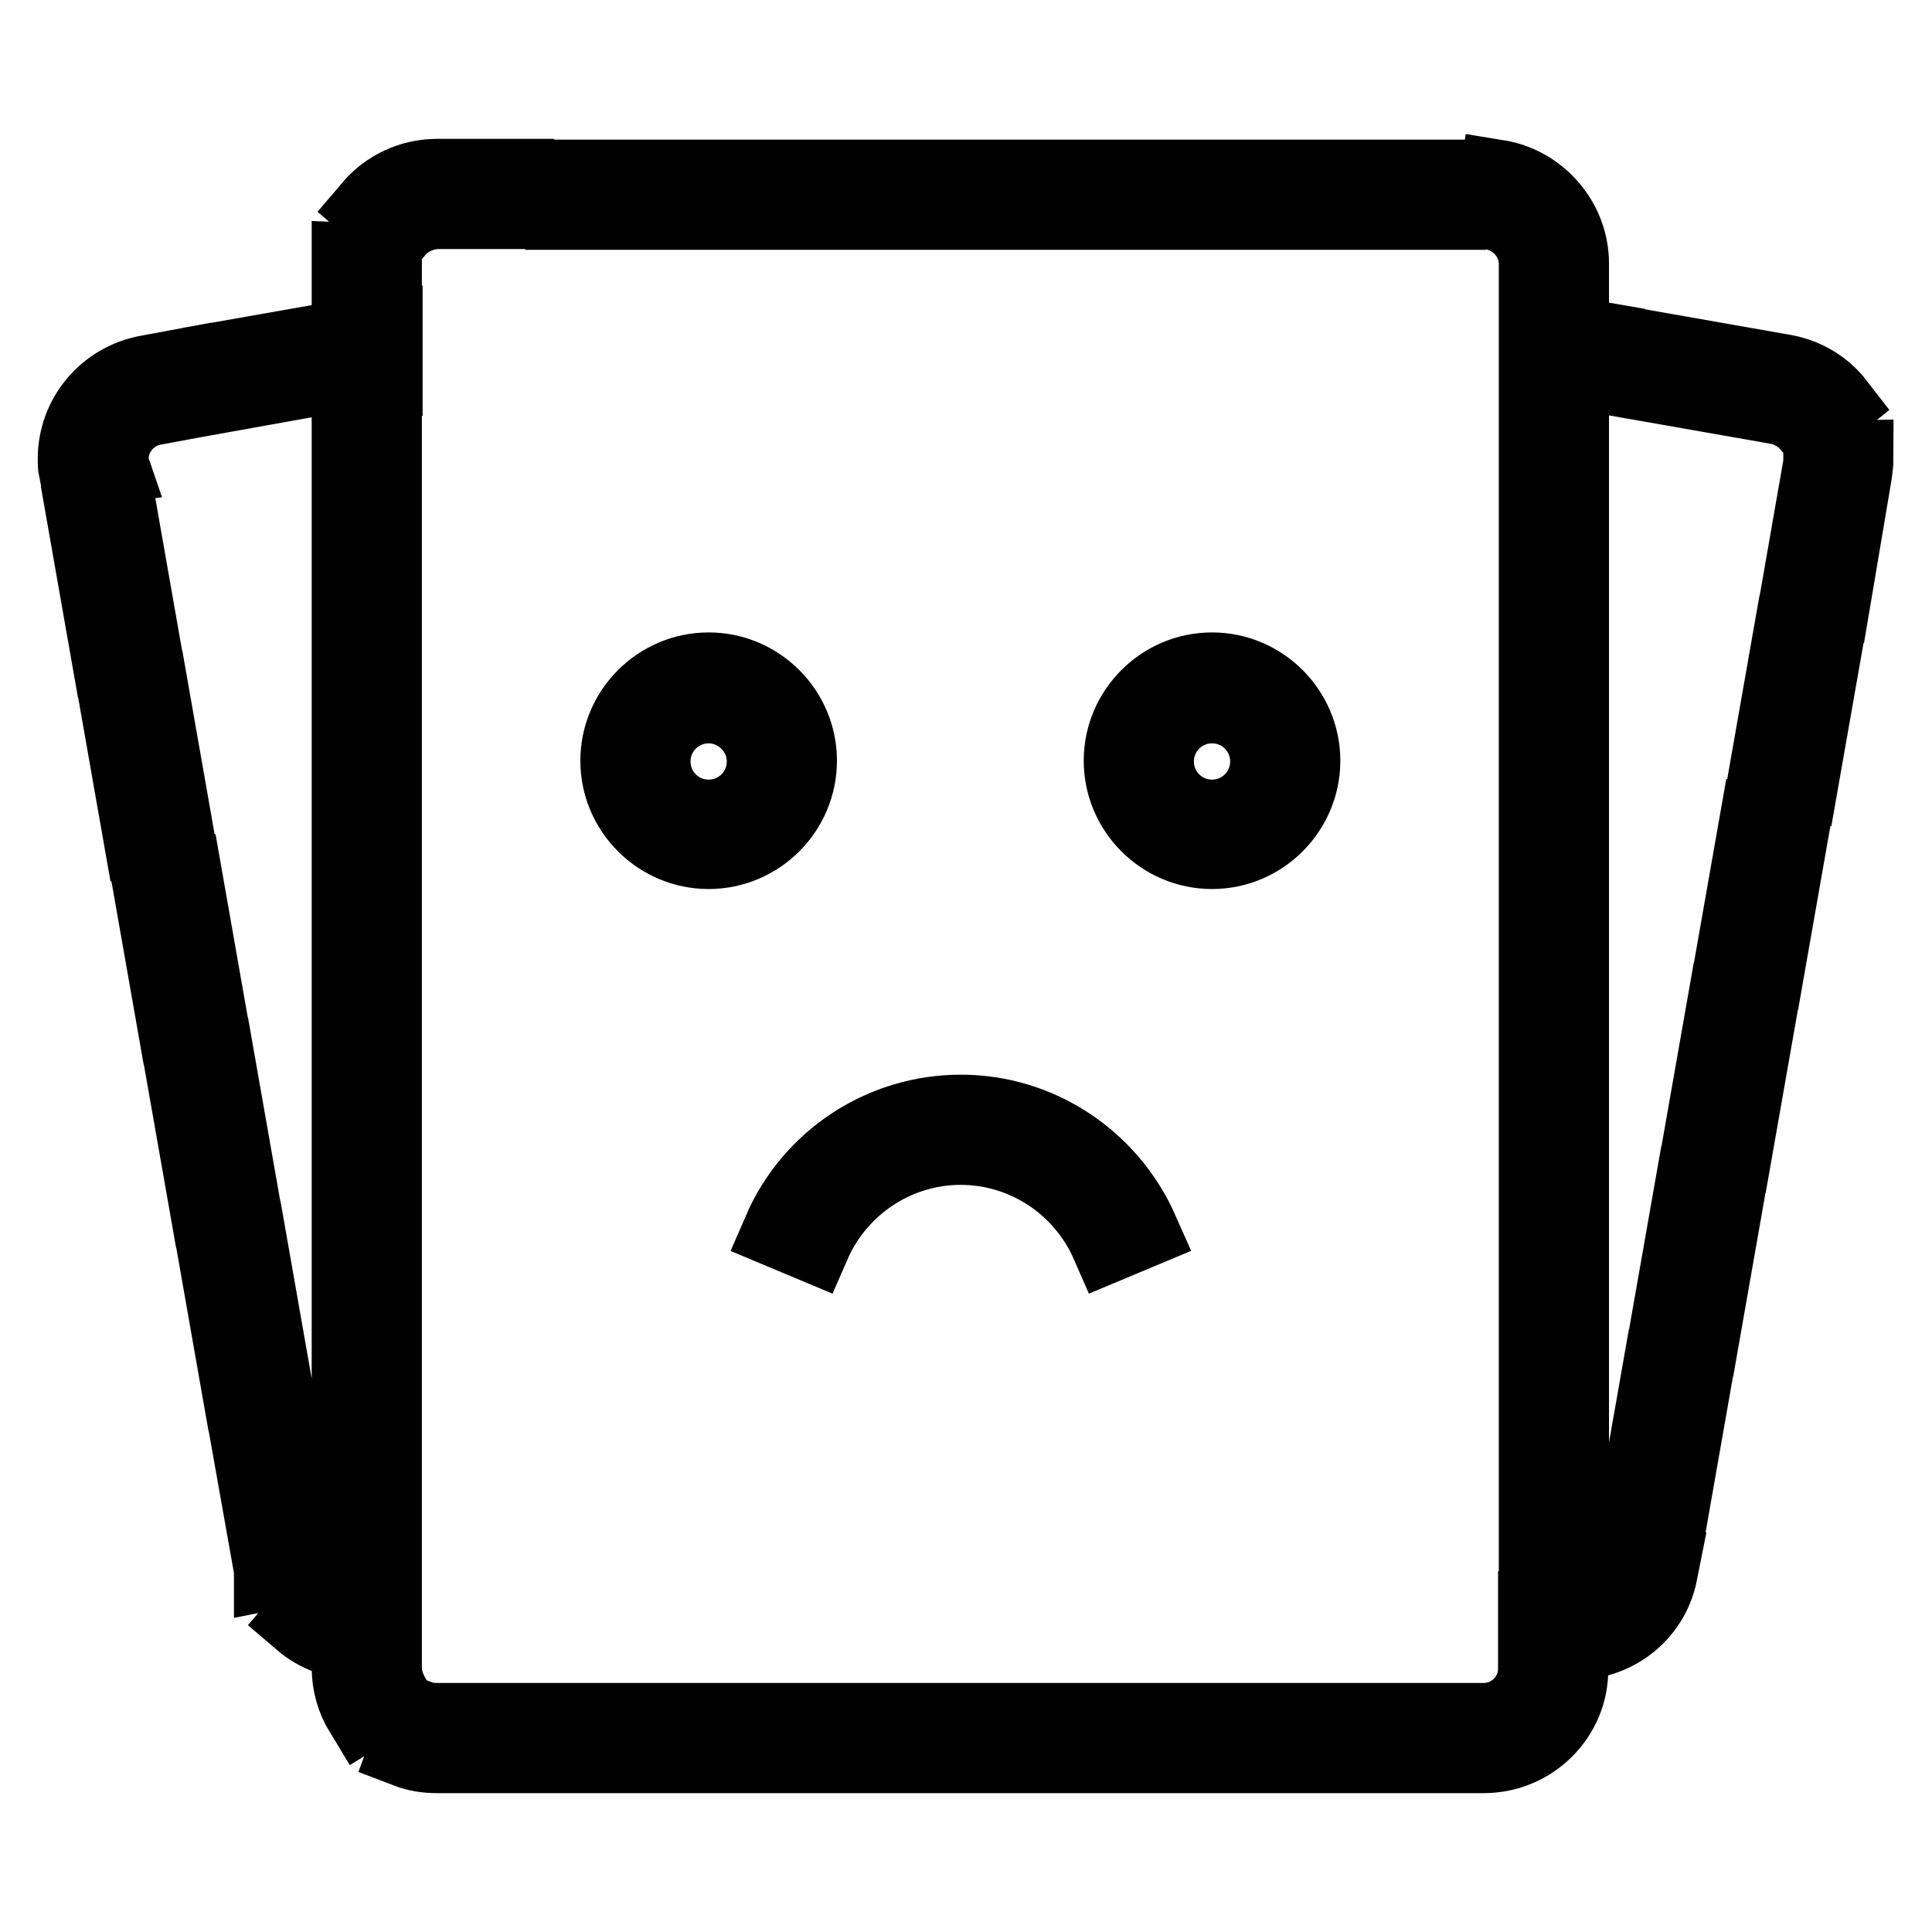 <?xml version="1.0" encoding="utf-8"?>
<!-- Svg Vector Icons : http://www.onlinewebfonts.com/icon -->
<!DOCTYPE svg PUBLIC "-//W3C//DTD SVG 1.1//EN" "http://www.w3.org/Graphics/SVG/1.1/DTD/svg11.dtd">
<svg version="1.1" xmlns="http://www.w3.org/2000/svg" xmlns:xlink="http://www.w3.org/1999/xlink" x="0px" y="0px" viewBox="0 0 256 256" enable-background="new 0 0 256 256" xml:space="preserve">
<g> <path stroke-width="10" fill-opacity="0" stroke="#000000"  d="M196.6,232.6h-18.5v-4.6h18.5c3.8,0,6.9-3.1,6.9-6.9v-1.5h4.6v1.5C208.2,227.4,203,232.6,196.6,232.6z  M171.9,232.6h-18.5v-4.6h18.5V232.6z M147.2,232.6h-18.5v-4.6h18.5V232.6z M122.5,232.6H104v-4.6h18.5V232.6z M97.8,232.6H79.3 v-4.6h18.5V232.6z M73.1,232.6H57.9c-1.4,0-2.7-0.2-4-0.7l1.6-4.3c0.8,0.3,1.6,0.4,2.4,0.4h15.2V232.6z M48,227 c-1.1-1.8-1.7-3.9-1.7-6v-13.4h4.6V221c0,1.3,0.4,2.5,1,3.6L48,227z M208.2,213.3h-4.6v-18.5h4.6V213.3z M50.9,201.4h-4.6v-18.5 h4.6V201.4z M208.2,188.6h-4.6v-18.5h4.6V188.6z M50.9,176.7h-4.6v-18.5h4.6V176.7z M208.2,163.9h-4.6v-18.5h4.6V163.9z M50.9,152 h-4.6v-18.5h4.6V152z M208.2,139.2h-4.6v-18.5h4.6V139.2z M50.9,127.3h-4.6v-18.5h4.6V127.3z M208.2,114.5h-4.6V96h4.6V114.5z  M50.9,102.6h-4.6V84.1h4.6V102.6z M208.2,89.9h-4.6V71.3h4.6V89.9z M50.9,77.9h-4.6V59.4h4.6V77.9z M208.2,65.2h-4.6V46.6h4.6 V65.2z M50.9,53.2h-4.6V35c0-0.2,0-0.3,0-0.5l4.6,0.2c0,0.1,0,0.2,0,0.3L50.9,53.2L50.9,53.2z M208.2,40.5h-4.6V35 c0-3.4-2.5-6.3-5.9-6.9l0.7-4.6c5.6,0.9,9.8,5.8,9.8,11.4V40.5z M52.6,30.5l-3.5-3c2.2-2.6,5.4-4.1,8.8-4.1h10.5v4.6H57.9 C55.8,28.1,53.9,29,52.6,30.5z M191.9,28.1h-18.5v-4.6h18.5V28.1z M167.2,28.1h-18.5v-4.6h18.5V28.1z M142.5,28.1H124v-4.6h18.5 V28.1z M117.8,28.1H99.3v-4.6h18.5V28.1z M93.1,28.1H74.6v-4.6h18.5V28.1z M47.4,217.6c-2.7,0-5.4-1-7.5-2.8l3-3.5 c1,0.8,2.2,1.4,3.4,1.6v-8.4h4.6v12.8l-2,0.3C48.4,217.6,47.9,217.6,47.4,217.6z M36,208.3l0-0.3l-3.2-18l4.6-0.8l3.2,18.2 L36,208.3z M50.9,198.3h-4.6v-18.5h4.6V198.3z M31.7,183.9l-3.2-18.2l4.6-0.8l3.2,18.2L31.7,183.9z M50.9,173.6h-4.6V155h4.6V173.6 z M27.4,159.6l-3.2-18.2l4.6-0.8l3.2,18.2L27.4,159.6z M50.9,148.9h-4.6v-18.5h4.6V148.9z M23.1,135.3l-3.2-18.2l4.6-0.8l3.2,18.2 L23.1,135.3z M50.9,124.2h-4.6v-18.5h4.6V124.2z M18.7,111l-3.2-18.2l4.6-0.8l3.2,18.2L18.7,111z M50.9,99.5h-4.6V81h4.6V99.5z  M14.4,86.7l-3.2-18.2l4.6-0.8L19,85.9L14.4,86.7z M50.9,74.8h-4.6V56.3h4.6V74.8z M10.1,62.3c-0.1-0.5-0.1-1-0.1-1.5 c0-5.6,4-10.4,9.6-11.4l4.3-0.8l0.8,4.6l-4.3,0.8c-3.3,0.6-5.7,3.5-5.7,6.8c0,0.3,0,0.6,0.1,0.9L10.1,62.3z M30.8,52.1L30,47.5 l21-3.7v6.3h-4.6v-0.8L30.8,52.1z M208.6,217.6c-0.7,0-1.4-0.1-2-0.2l-3.1-0.5v-3.7h2.6l0.1-0.5l1.2,0.2c0.4,0.1,0.8,0.1,1.2,0.1 c3.4,0,6.3-2.4,6.8-5.7l0.2-1l4.6,0.8l-0.2,1C219.1,213.6,214.3,217.6,208.6,217.6z M208.2,207h-4.6v-18.5h4.6V207z M221.3,200.9 l-4.6-0.8l3.2-18.2l4.6,0.8L221.3,200.9z M208.2,182.3h-4.6v-18.5h4.6V182.3z M225.6,176.6l-4.6-0.8l3.2-18.2l4.6,0.8L225.6,176.6z  M208.2,157.6h-4.6v-18.5h4.6V157.6z M229.9,152.3l-4.6-0.8l3.2-18.2l4.6,0.8L229.9,152.3z M208.2,132.9h-4.6v-18.5h4.6V132.9z  M234.2,128l-4.6-0.8l3.2-18.2l4.6,0.8L234.2,128z M208.2,108.2h-4.6V89.7h4.6V108.2z M238.6,103.7l-4.6-0.8l3.2-18.2l4.6,0.8 L238.6,103.7z M208.2,83.5h-4.6V65h4.6V83.5z M242.9,79.4l-4.6-0.8l2.9-16.6c0.1-0.4,0.1-0.8,0.1-1.2l4.6-0.1 c0,0.7-0.1,1.4-0.2,2.1L242.9,79.4z M208.2,58.8h-4.6V43.5l8.6,1.5l-0.8,4.6l-3.2-0.6V58.8z M239.8,56.4c-1.1-1.3-2.6-2.2-4.2-2.5 l-18.2-3.2l0.8-4.6l18.2,3.2c2.8,0.5,5.3,2,7,4.2L239.8,56.4z M93.9,112.8c-6.6,0-12-5.4-12-12s5.4-12,12-12s12,5.4,12,12 S100.5,112.8,93.9,112.8z M93.9,93.5c-4.1,0-7.4,3.3-7.4,7.4s3.3,7.4,7.4,7.4c4.1,0,7.4-3.3,7.4-7.4S97.9,93.5,93.9,93.5z  M160.6,112.8c-6.6,0-12-5.4-12-12s5.4-12,12-12c6.6,0,12,5.4,12,12C172.6,107.4,167.2,112.8,160.6,112.8z M160.6,93.5 c-4.1,0-7.4,3.3-7.4,7.4s3.3,7.4,7.4,7.4c4.1,0,7.4-3.3,7.4-7.4S164.7,93.5,160.6,93.5z M146.9,164.9c-3.4-7.8-11.1-12.9-19.6-12.9 c-8.5,0-16.2,5.1-19.6,12.9l-4.3-1.8c4.1-9.5,13.5-15.7,23.9-15.7s19.7,6.2,23.9,15.7L146.9,164.9z"/></g>
</svg>
